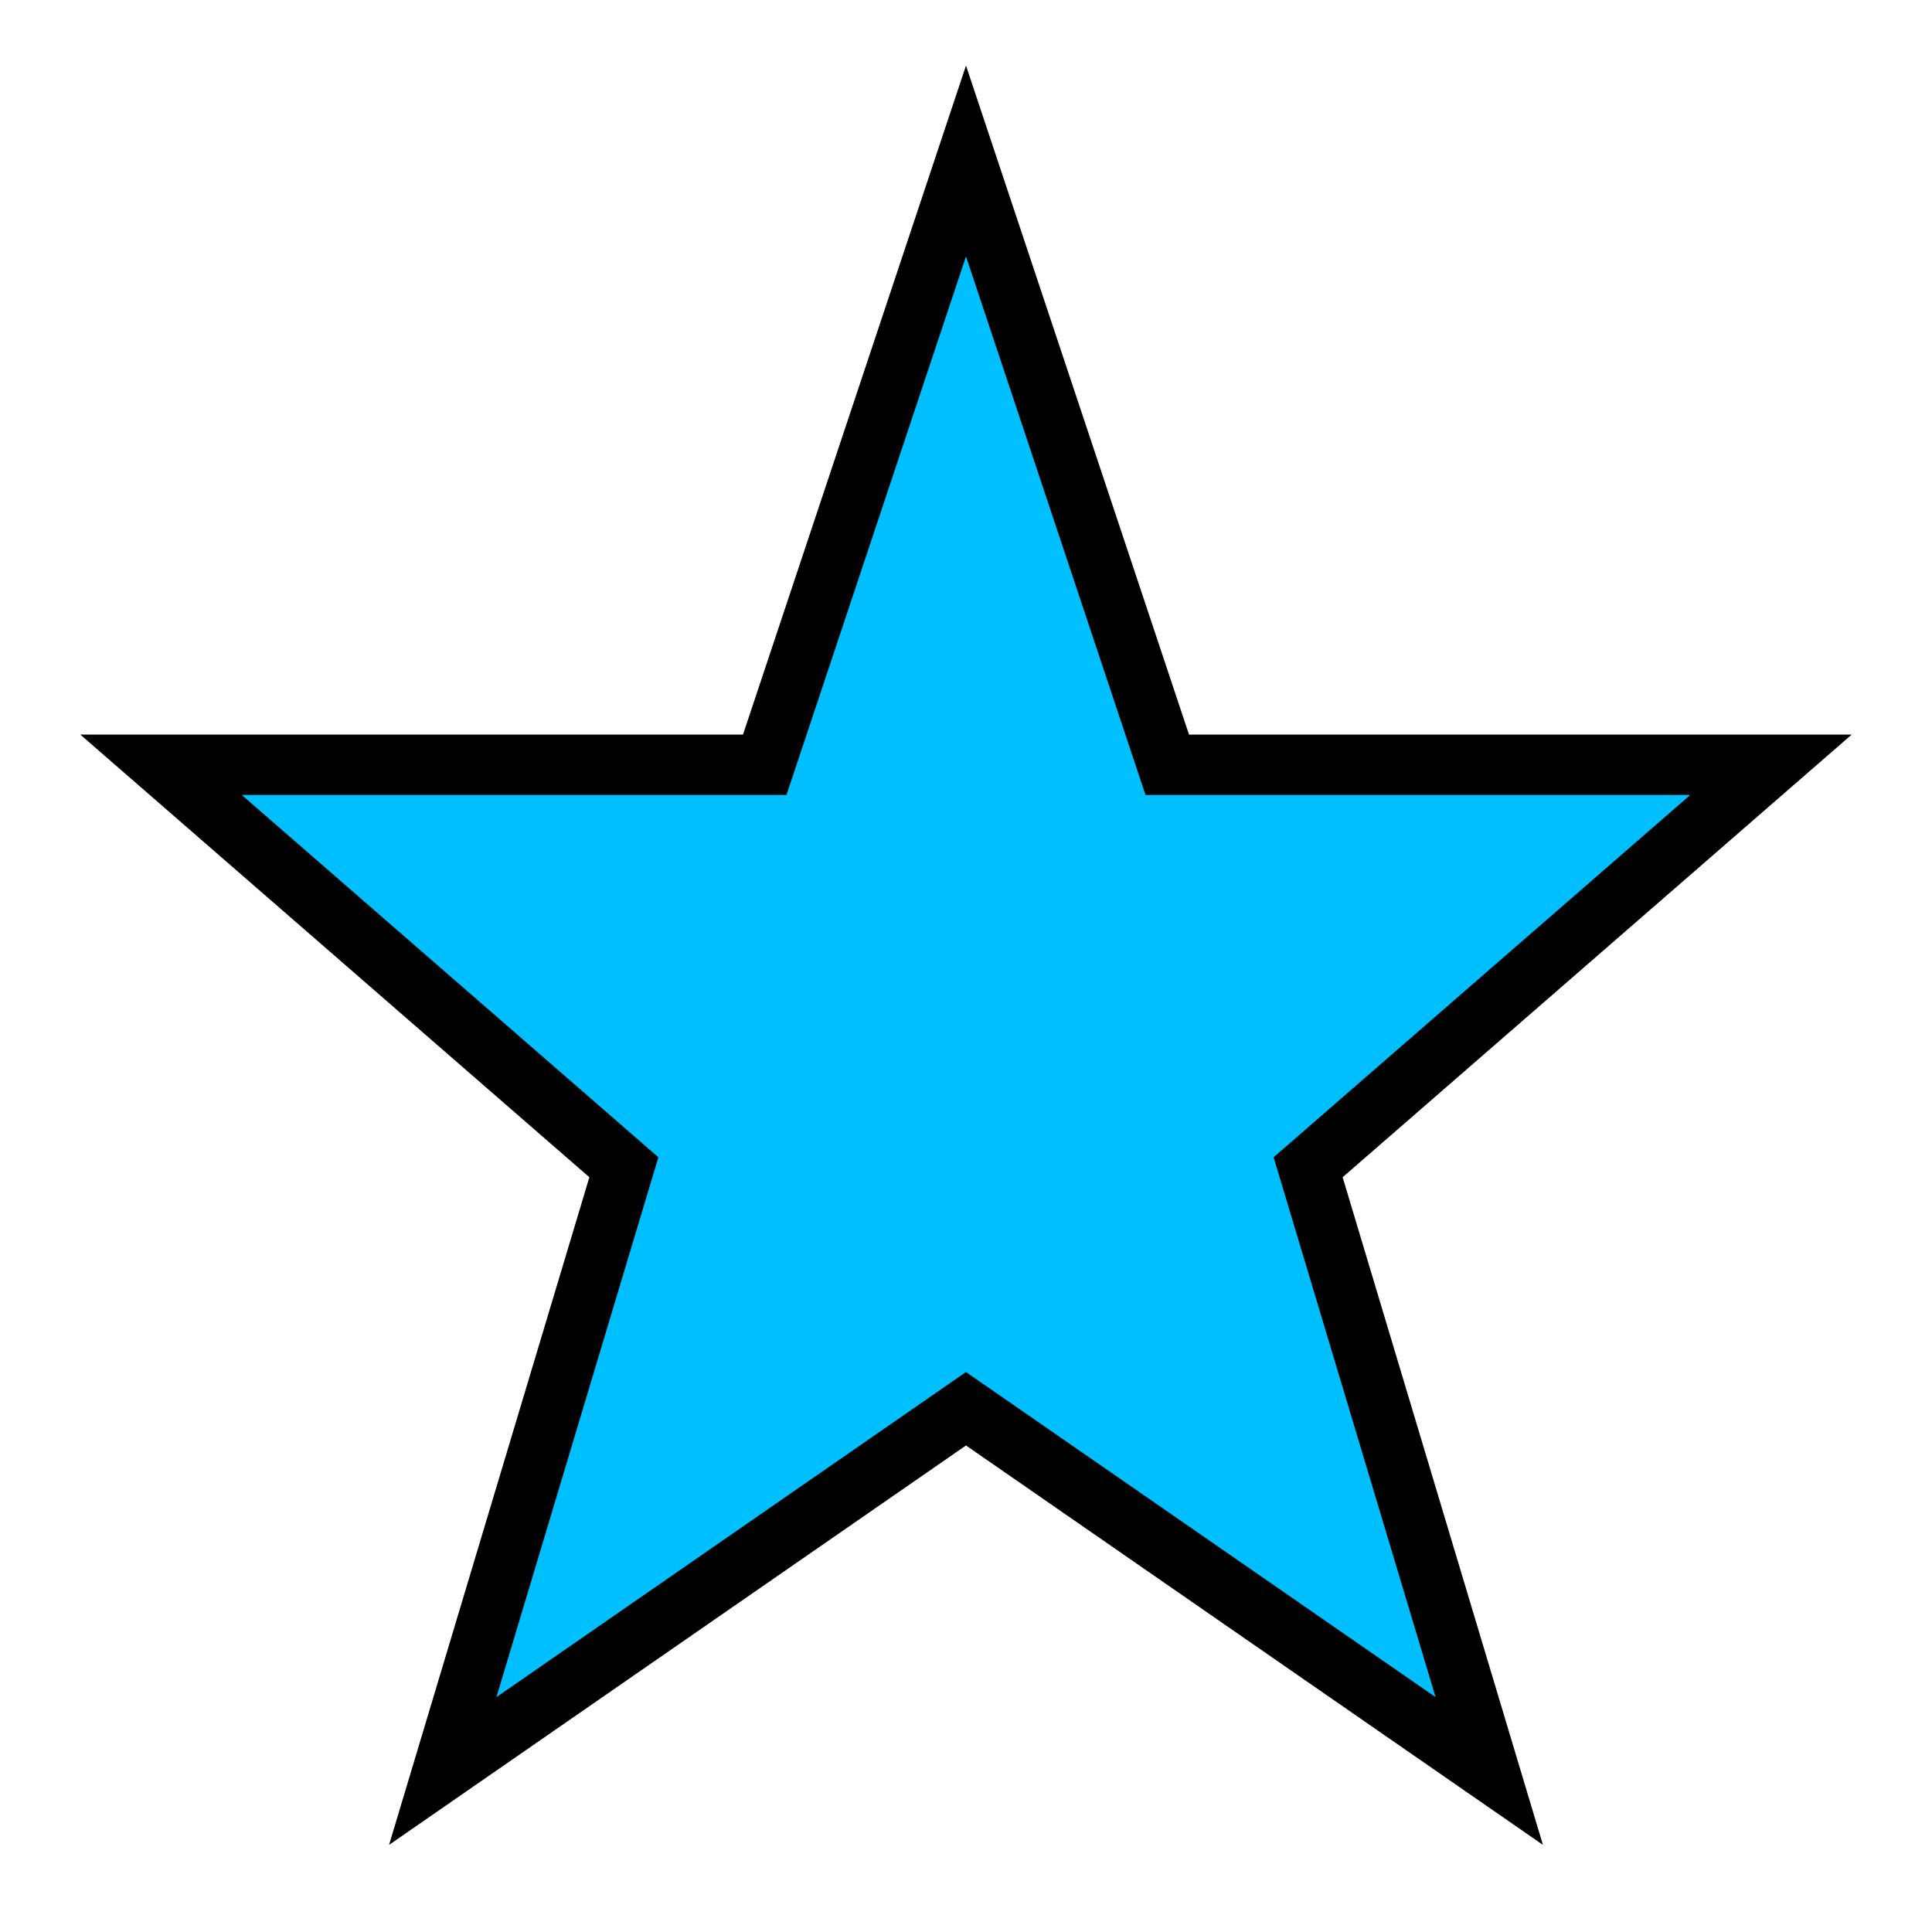 <svg viewBox="0 0 96 96" xmlns="http://www.w3.org/2000/svg" xmlns:xlink="http://www.w3.org/1999/xlink" id="Icons_Star" overflow="hidden" stroke="black" stroke-width="3" fill="deepskyblue"><g><path d="M88 38 58 38 48 8 38 38 8 38 31 58 22 88 48 70 74 88 65 58Z"/></g></svg>
